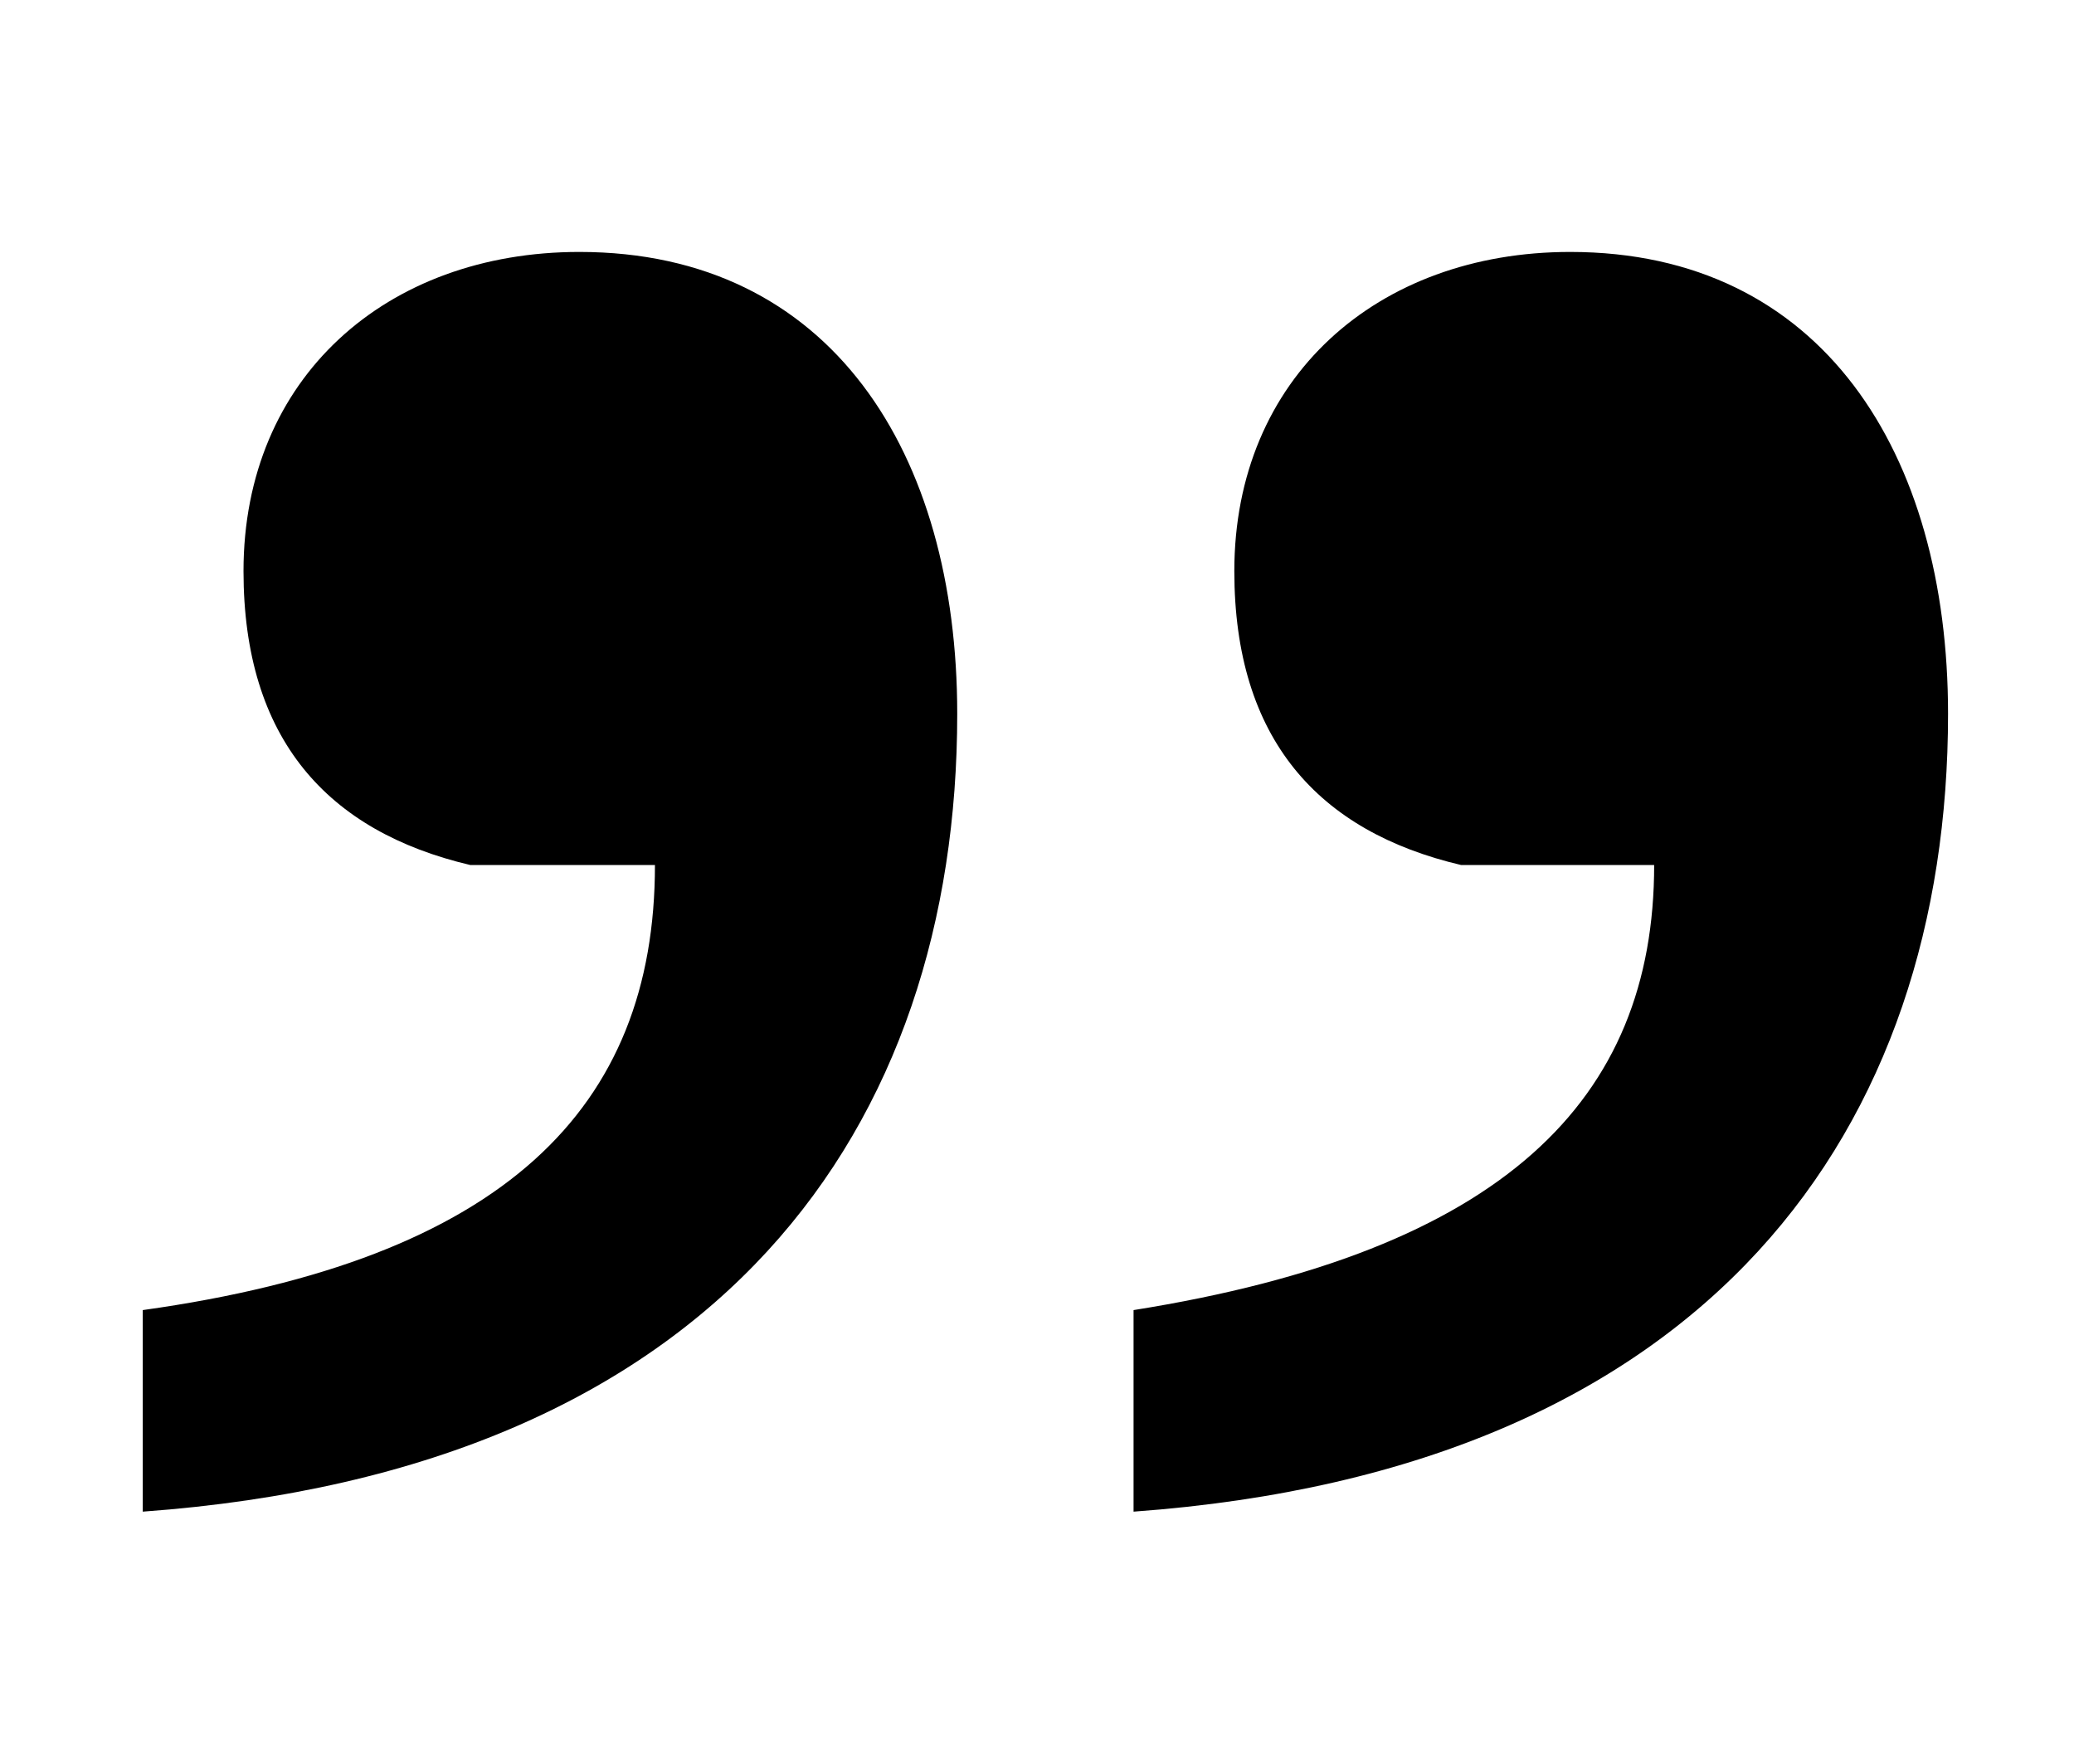 <?xml version="1.0" encoding="utf-8"?>
<!-- Generator: Adobe Illustrator 22.0.1, SVG Export Plug-In . SVG Version: 6.00 Build 0)  -->
<svg version="1.1" id="Layer_1" xmlns="http://www.w3.org/2000/svg" xmlns:xlink="http://www.w3.org/1999/xlink" x="0px" y="0px"
	 viewBox="0 0 24.7 21" style="enable-background:new 0 0 24.7 21;" xml:space="preserve">
<g>
	<path d="M17.4,10.3c-1.7-0.4-2.7-1.5-2.7-3.5c0-2.3,1.7-3.8,4-3.8c3,0,4.5,2.4,4.5,5.5c0,4.9-2.8,9-9.7,9.5v-2.4
		c4.4-0.7,6.2-2.5,6.2-5.3H17.4z M5.6,10.3C3.9,9.9,2.9,8.8,2.9,6.8c0-2.3,1.7-3.8,4-3.8c3,0,4.5,2.4,4.5,5.5c0,4.9-2.8,9-9.7,9.5
		v-2.4C6,15,7.8,13.2,7.8,10.3H5.6z"/>
</g>
</svg>
